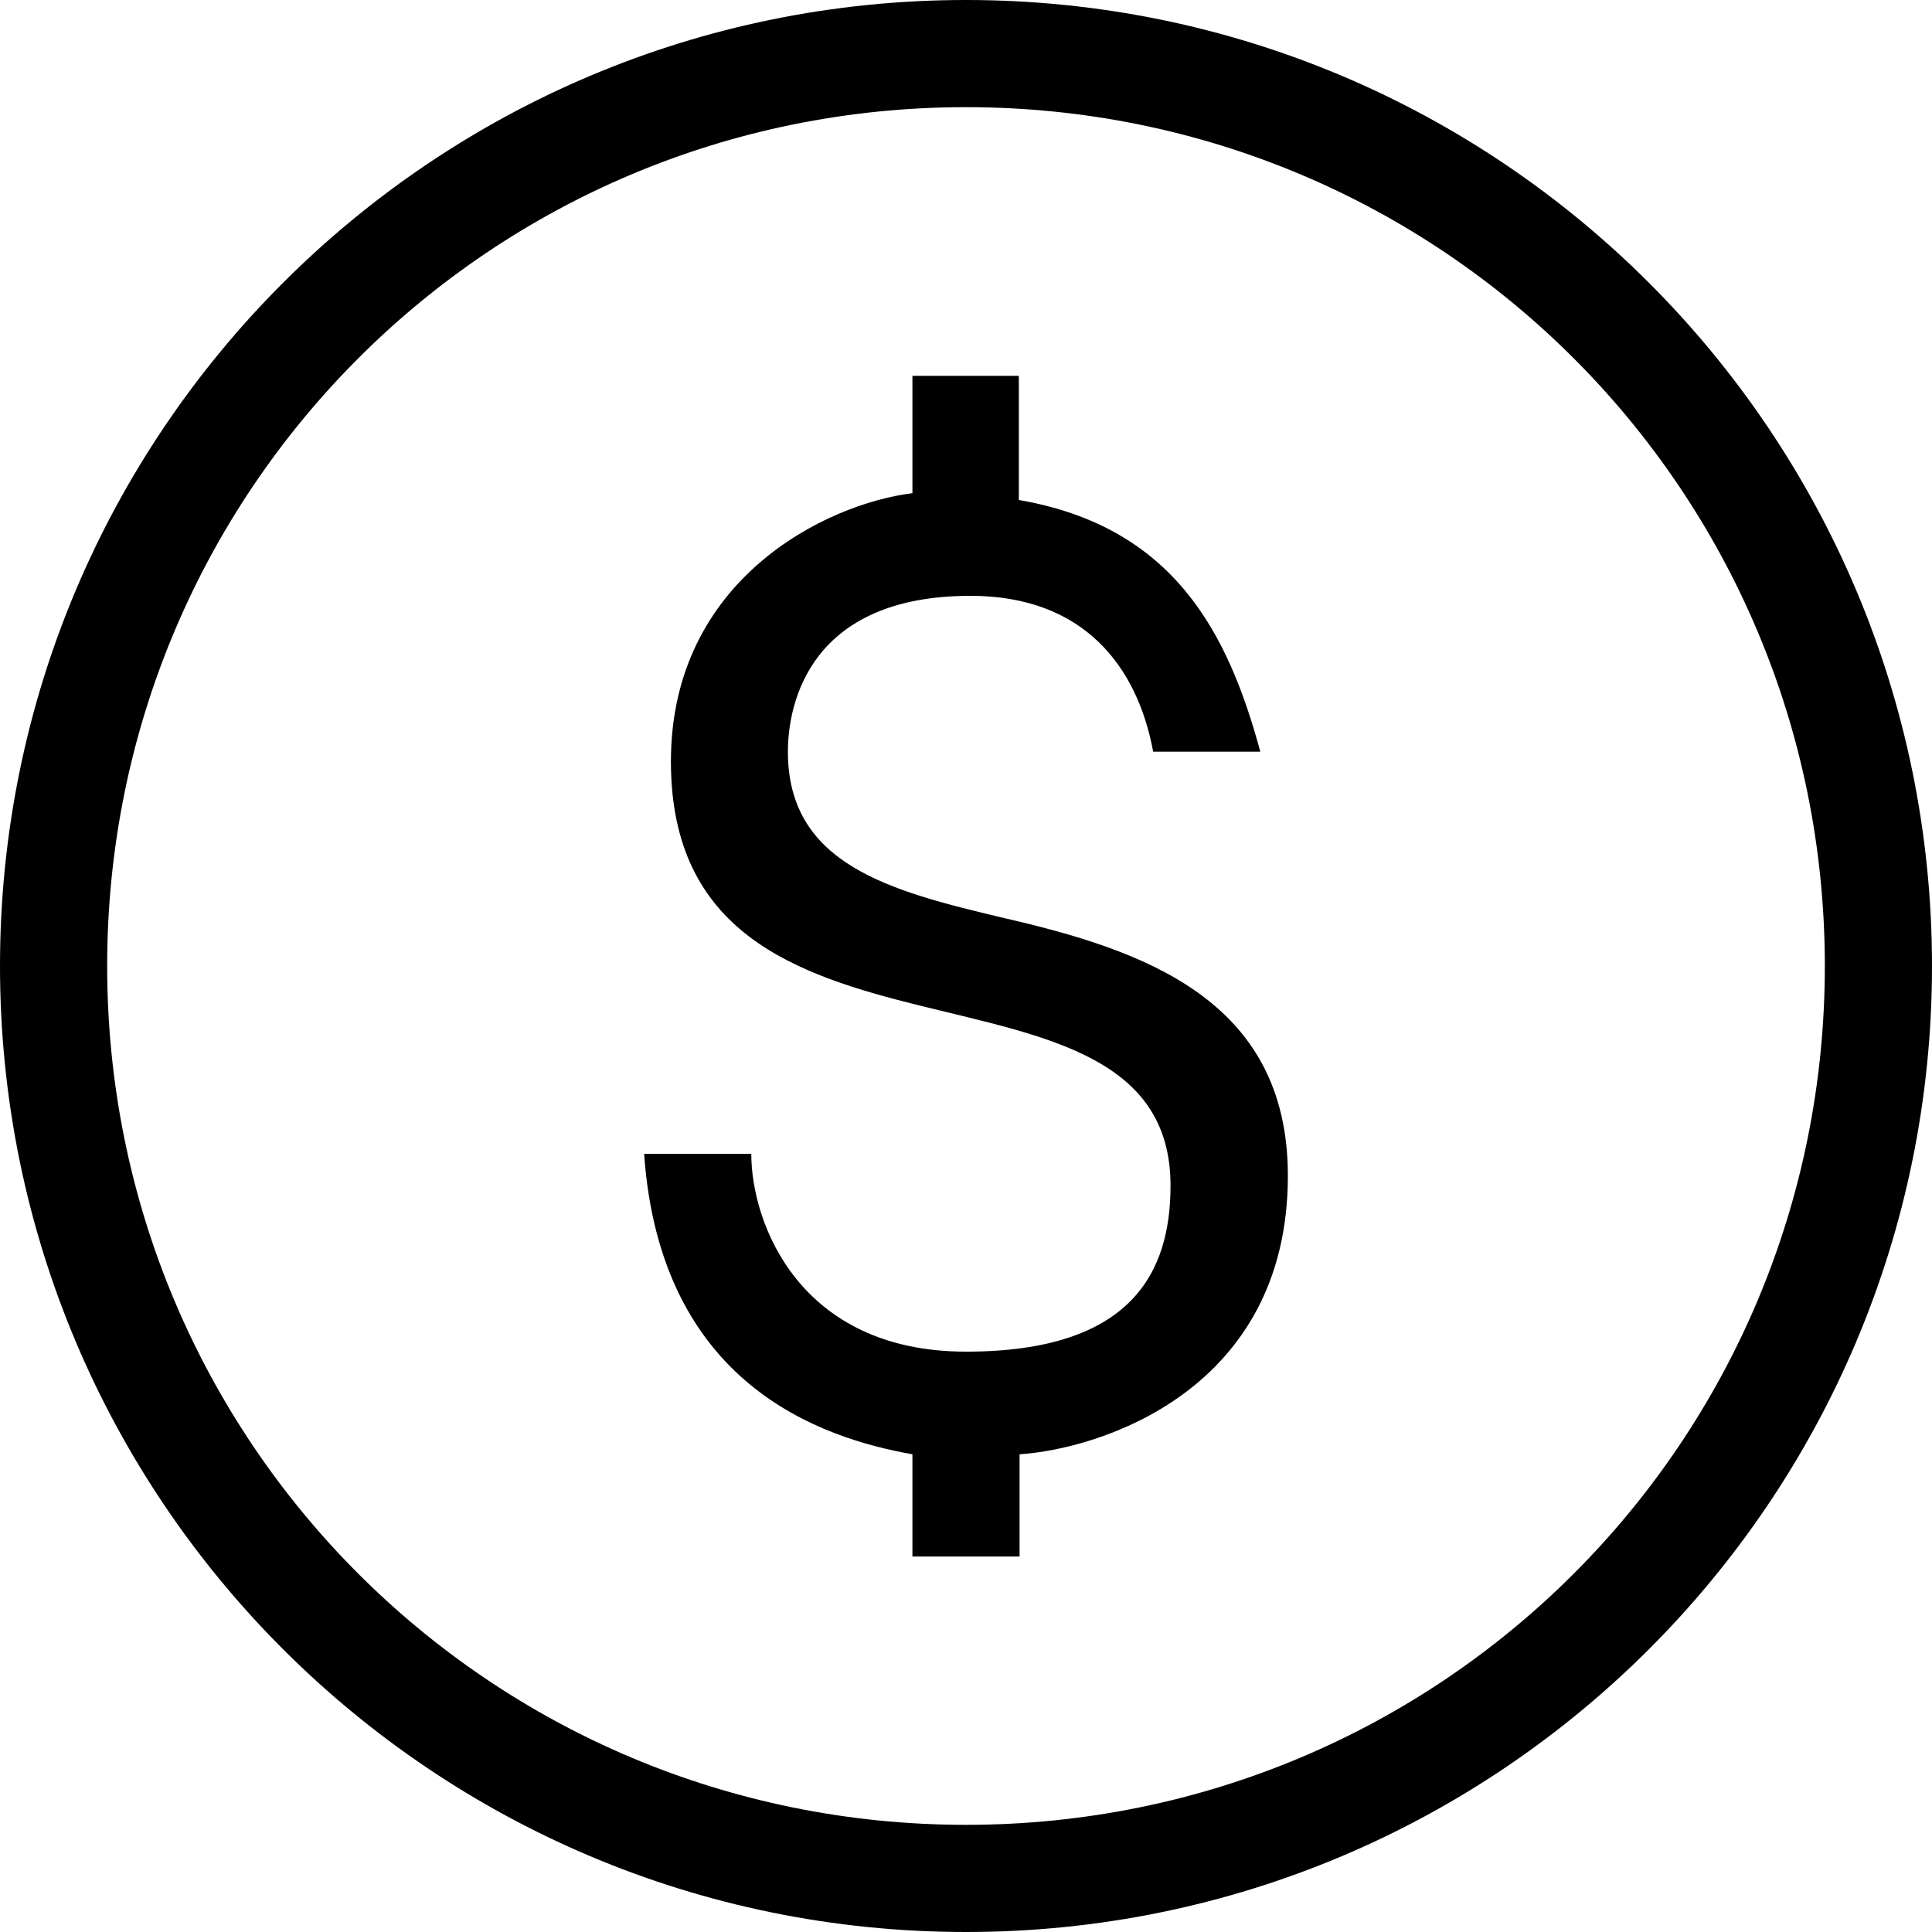 <?xml version="1.0" encoding="utf-8"?>
<svg version="1.1" xmlns="http://www.w3.org/2000/svg" xmlns:xlink="http://www.w3.org/1999/xlink" x="0px" y="0px"
	 viewBox="0 0 512 512" style="enable-background:new 0 0 512 512;" xml:space="preserve">
<path d="M256,0C114.6,0,0,114.6,0,256s114.6,256,256,256s256-114.6,256-256S397.4,0,256,0z M256,28.4C382,28.4,483.6,130,483.6,256
	S382,483.6,256,483.6S28.4,382,28.4,256S130,28.4,256,28.4z M241.8,99.6v31.1c-22.8,2.8-64,22.8-64,71.1
	c0,91,132.4,44.2,132.4,112.4c0,22.8-10.1,44-54.2,44s-56.9-34-56.9-52.4h-28.4c4.3,61.2,46.9,75.3,71.1,79.6v27.1h28.4v-27.1
	c21.3-1.4,71.1-16.9,71.1-73.8c0-46.9-38.6-59.9-75.6-68.4c-29.9-7.1-56.9-14.1-56.9-44c0-12.8,5.8-41.3,48.4-41.3
	c29.9,0,44.2,18.6,48.4,41.3H334c-8.5-31.3-22.8-59.6-64-66.7V99.6H241.8z"/>
</svg>
